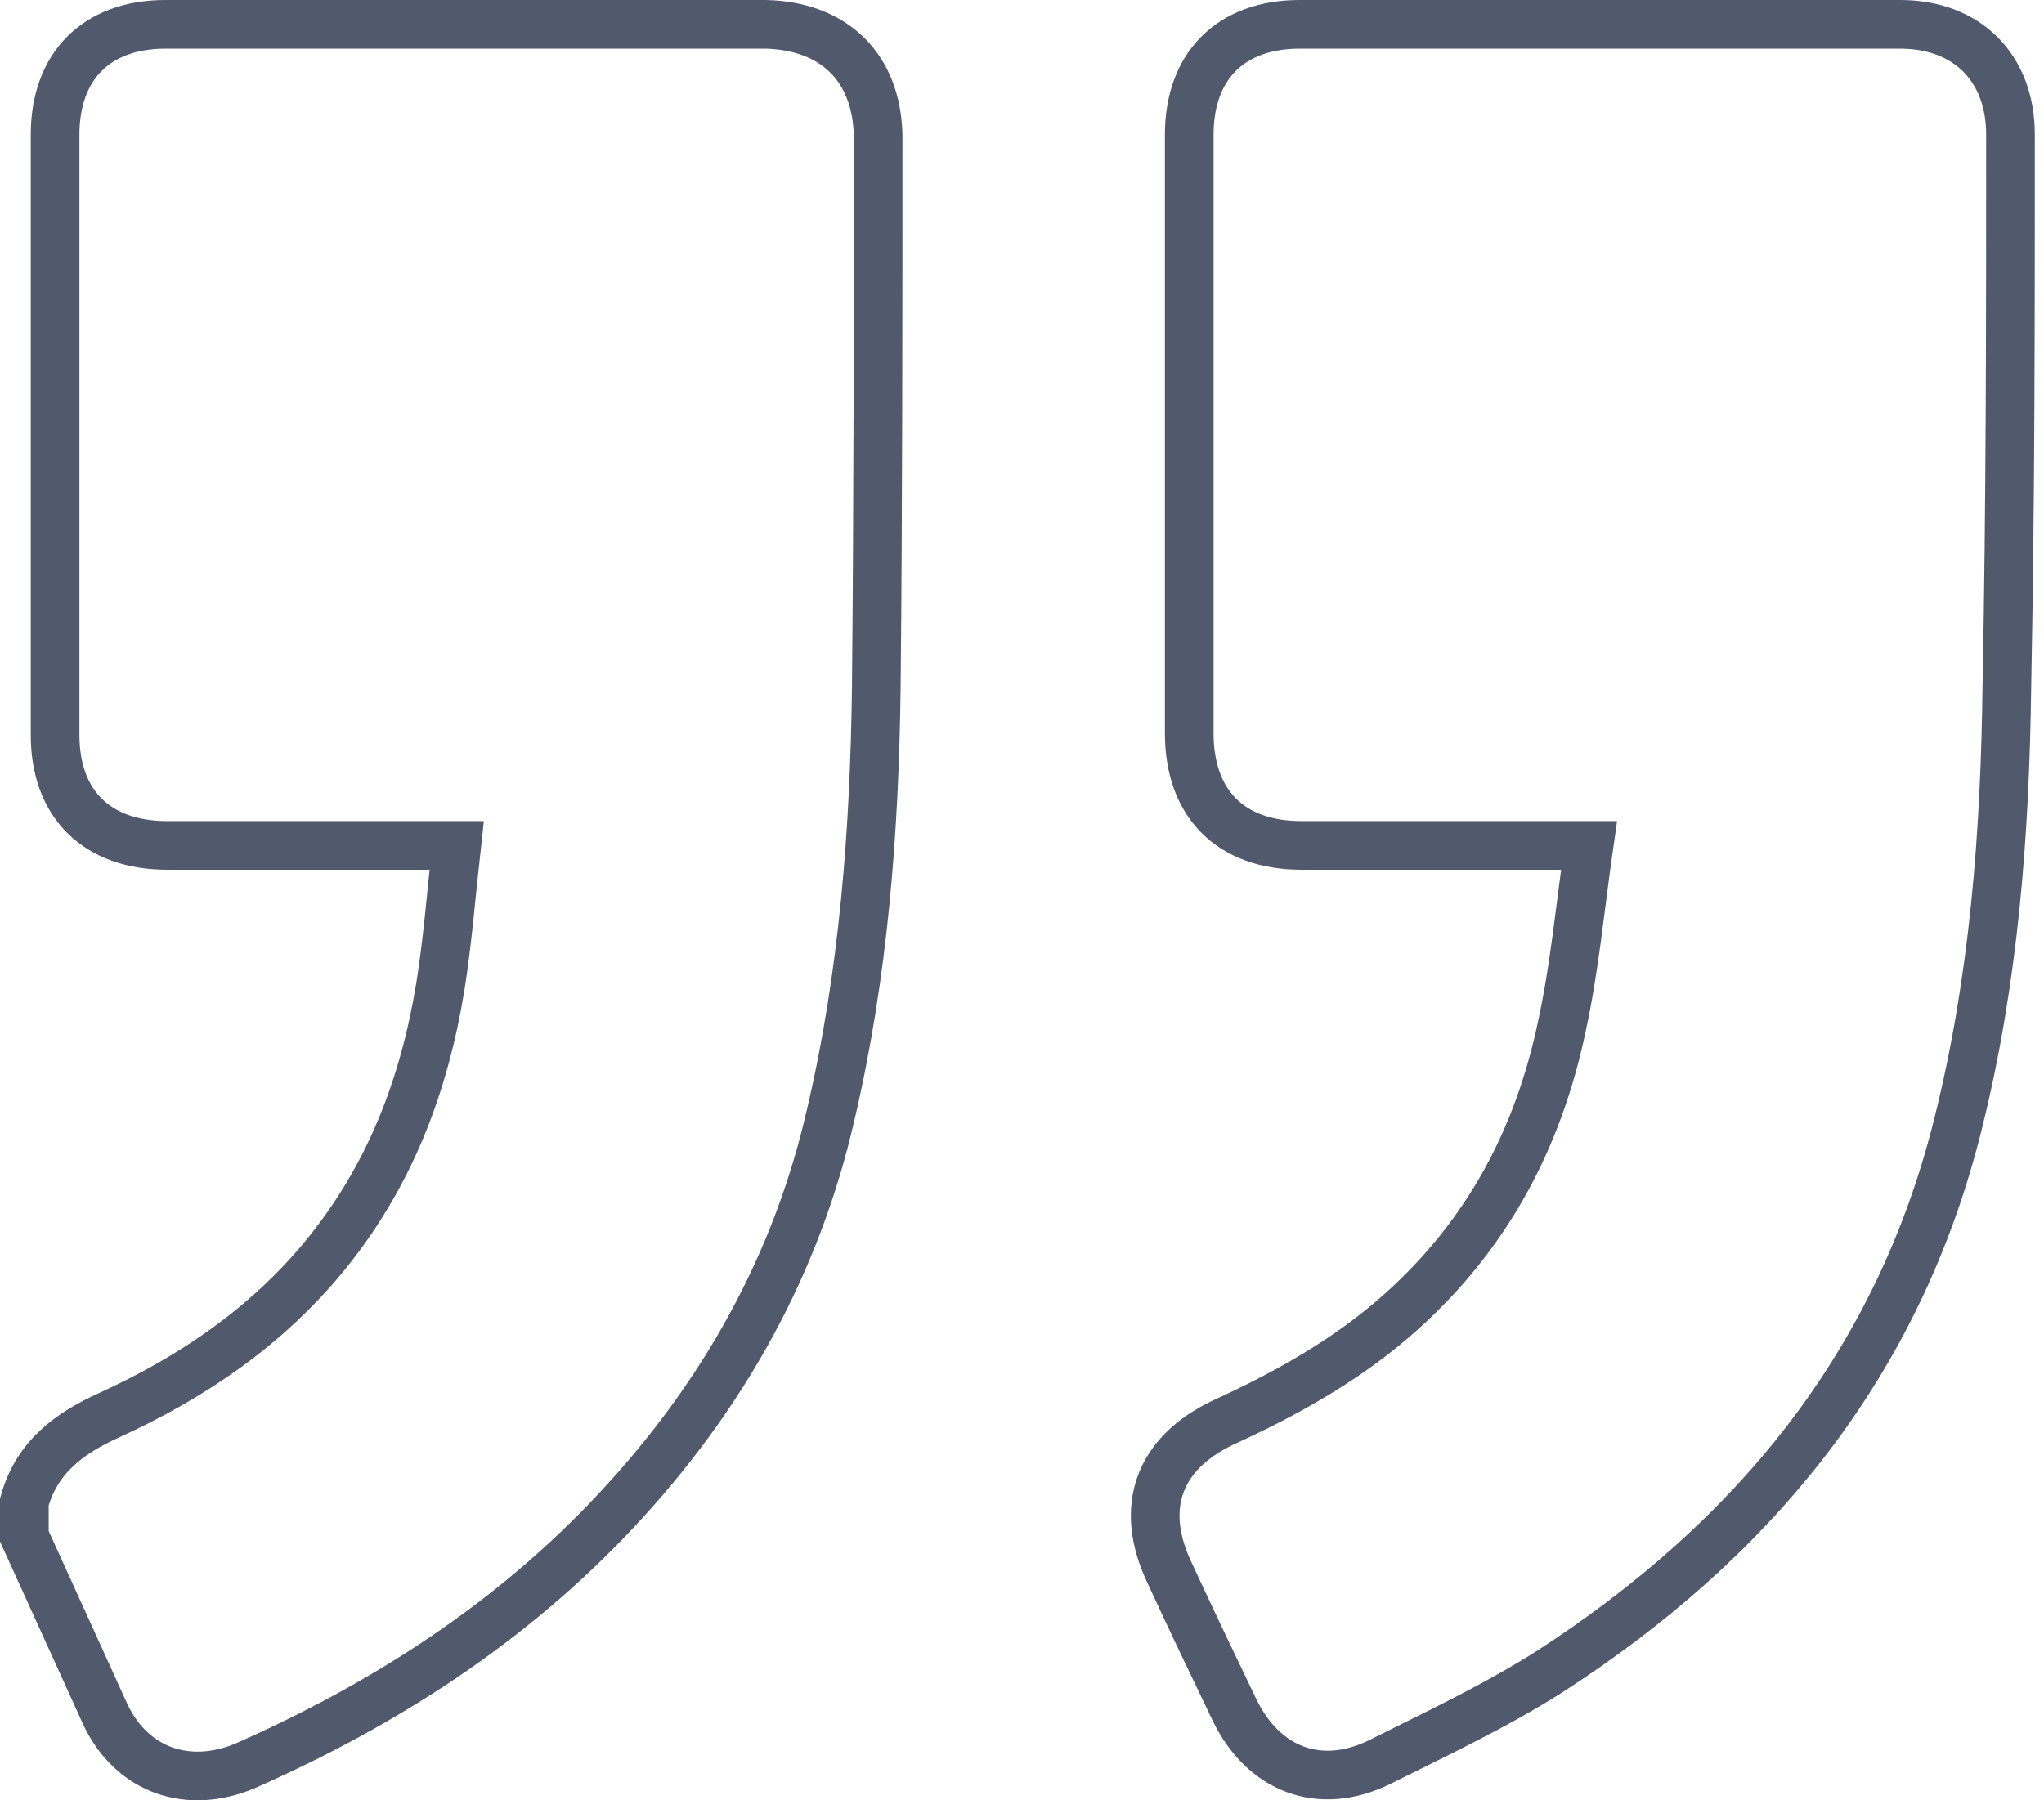 <svg xmlns="http://www.w3.org/2000/svg" width="84" height="74" viewBox="0 0 84 74" fill="none"><path d="M31.478 1C23.227 1 14.975 1 6.798 1 3.974 1 2.264 2.71 2.264 5.535c0 8.251.0 16.503.0 24.68.0 2.825 1.71 4.535 4.609 4.535 3.643.0 7.211.0 10.853.0.297.0.595.0 1.041.0C18.544 36.756 18.395 38.689 18.098 40.547 17.429 44.636 16.016 48.353 13.34 51.624c-2.379 2.899-5.427 4.981-8.846 6.542C2.858 58.909 1.52 59.875 1 61.734v1.412C2.115 65.599 3.23 68.052 4.345 70.505c1.115 2.304 3.42 3.048 5.724 2.081C15.793 70.059 20.997 66.714 25.308 62.105c4.386-4.683 7.434-10.11 8.846-16.354 1.338-5.724 1.784-11.597 1.858-17.469C36.087 20.699 36.087 13.117 36.087 5.535 36.013 2.784 34.303 1.074 31.478 1zM82.623 5.535C82.623 2.784 80.838 1 78.088 1 69.836 1 61.585 1 53.408 1c-2.825.0-4.535 1.71-4.535 4.535.0 8.177.0 16.429.0 24.606.0 2.899 1.71 4.609 4.609 4.609 3.568.0 7.211.0 10.779.0h1.041C64.93 37.351 64.707 39.804 64.187 42.183 63.22 46.792 61.139 50.732 57.571 53.928 55.415 55.861 52.888 57.273 50.286 58.463c-2.676 1.264-3.494 3.494-2.23 6.17C48.948 66.566 49.84 68.424 50.732 70.282 51.921 72.736 54.226 73.628 56.679 72.438 59.057 71.249 61.436 70.134 63.666 68.721 72.067 63.295 78.014 56.084 80.467 46.197 81.953 40.25 82.4 34.229 82.474 28.207 82.623 20.699 82.623 13.117 82.623 5.535z" stroke="#51596c" stroke-width="2" stroke-miterlimit="10"/></svg>